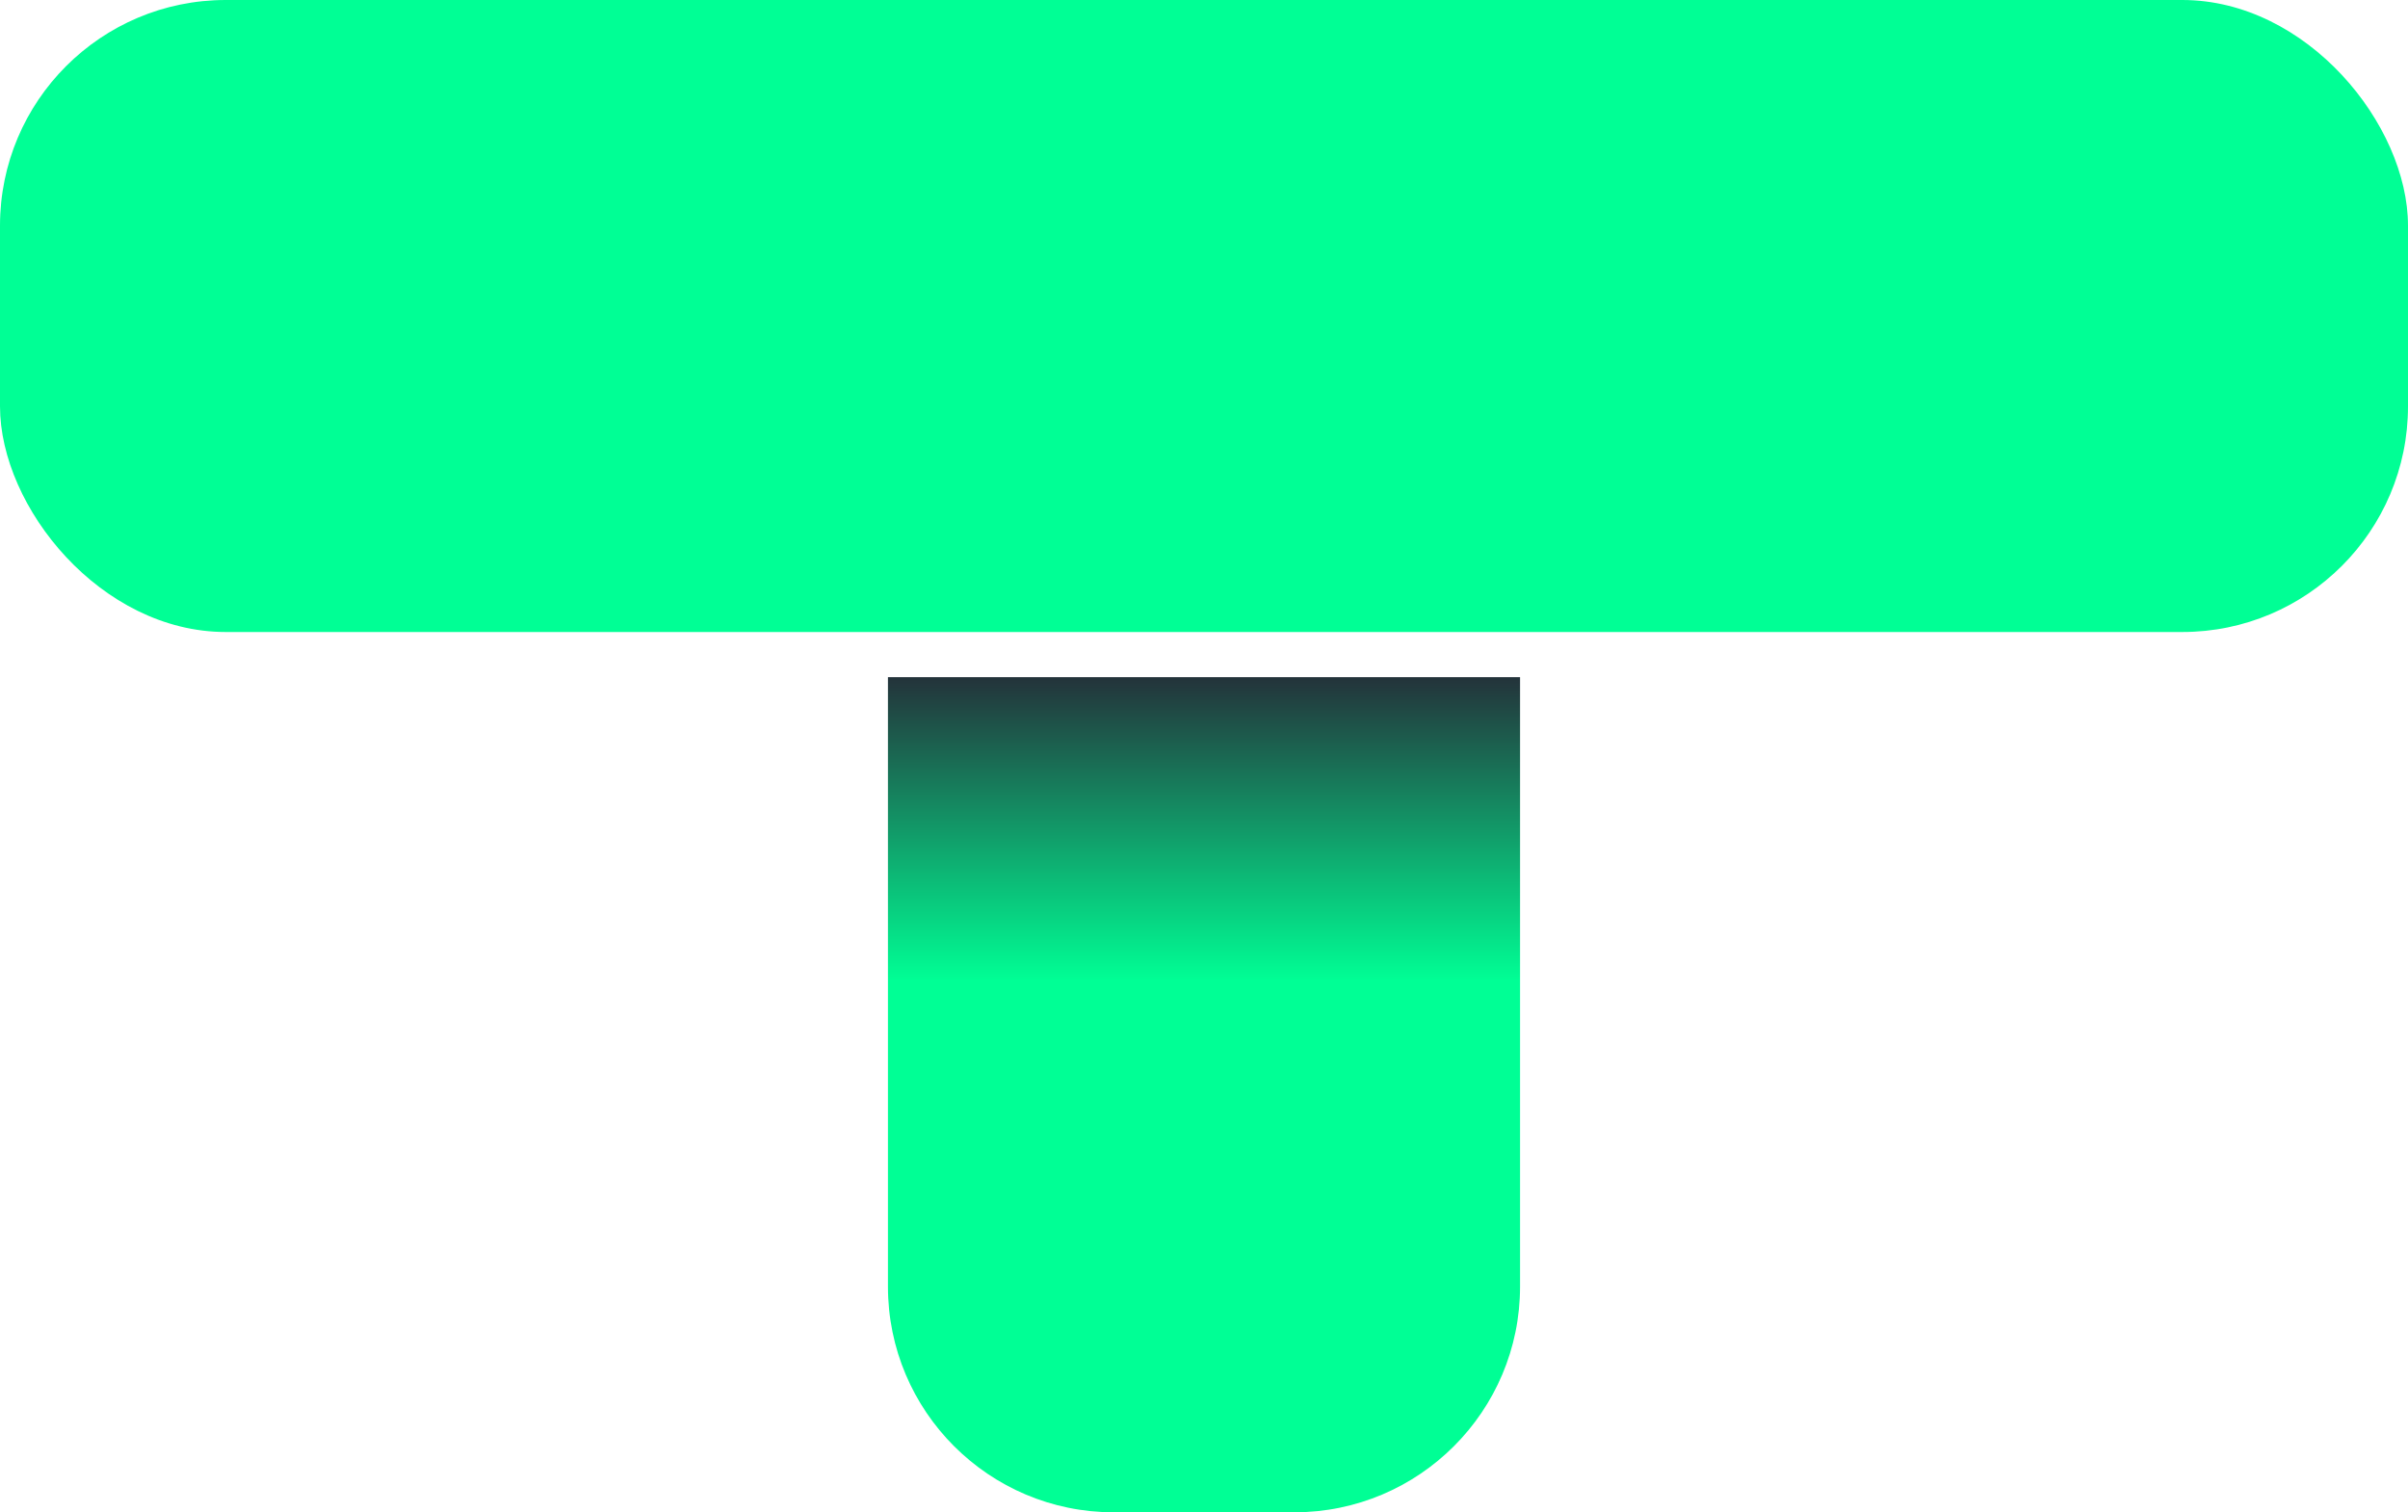<svg width="320" height="201" viewBox="0 0 320 201" fill="none" xmlns="http://www.w3.org/2000/svg">
<rect width="320" height="84" rx="30" fill="#00FF95"/>
<path d="M118 90H202V171C202 187.569 188.569 201 172 201H148C131.431 201 118 187.569 118 171V90Z" fill="url(#paint0_linear_2435_42)"/>
<defs>
<linearGradient id="paint0_linear_2435_42" x1="160" y1="326" x2="160" y2="40.5" gradientUnits="userSpaceOnUse">
<stop offset="0.685" stop-color="#00FF95"/>
<stop offset="0.832" stop-color="#252B37"/>
</linearGradient>
</defs>
</svg>
